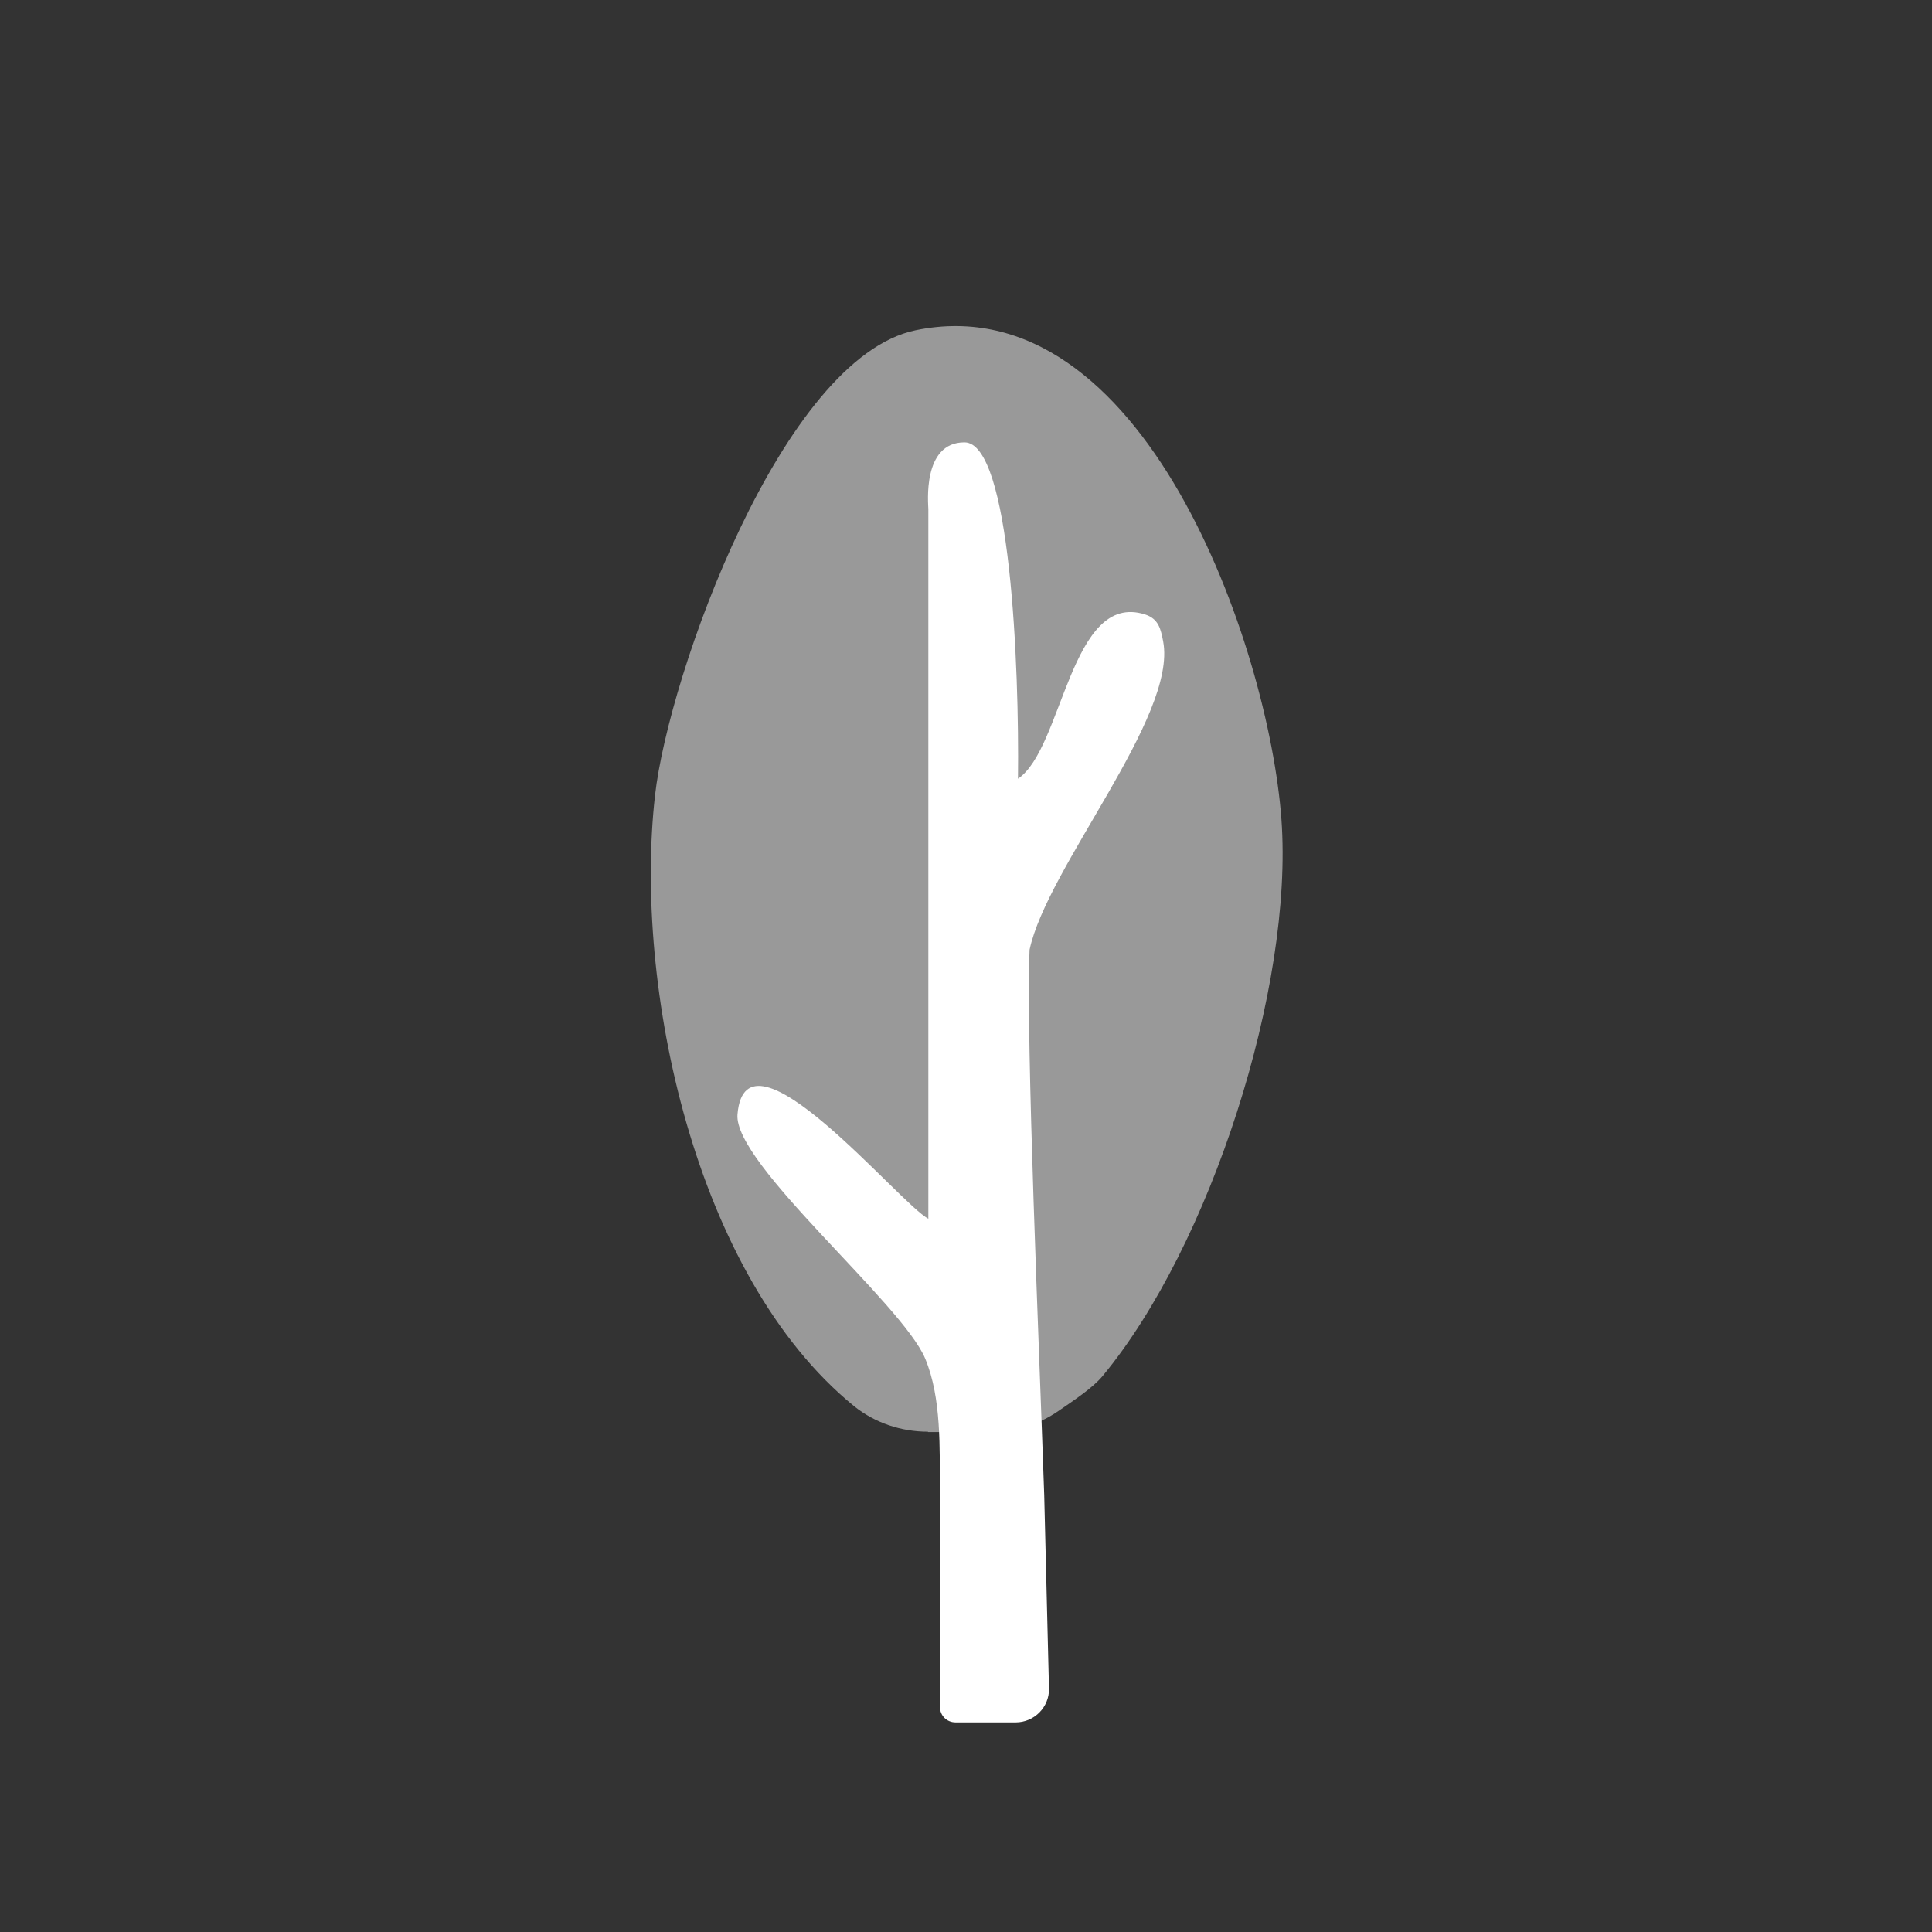 <?xml version="1.0" encoding="UTF-8"?><svg id="Calque_1" xmlns="http://www.w3.org/2000/svg" viewBox="0 0 56.69 56.69"><rect x="0" y="0" width="56.69" height="56.69" fill="#333333" stroke="none"/><defs><style>.cls-1{fill:#fff;}.cls-2{opacity:.5;}</style></defs><g class="cls-2"><path class="cls-1" d="M27.23,42.01c-.79,0-1.56-.26-2.17-.75-4.7-3.83-6.47-12.36-5.84-17.92.4-3.55,3.73-12.84,7.65-13.65,6.68-1.38,10.36,9.28,10.73,14.35.36,4.92-2.08,12.52-5.25,16.34-.28.34-.84.71-1.29,1.02-.58.4-1.27.62-1.98.62h-1.85Z"/></g><path class="cls-1" d="M29.79,50.54h-1.75c-.26,0-.46-.2-.46-.46v-6.21c-.01-1.41.05-2.84-.43-4-.67-1.62-5.63-5.72-5.51-7.17.24-2.9,4.77,2.64,5.6,3.06V14.94c0-.14-.19-1.96,1.06-1.96,1.35,0,1.61,6.58,1.57,9.87,1.32-.88,1.54-5.52,3.73-4.82.4.13.46.43.53.79.42,2.2-3.41,6.64-3.92,9.05-.11,2.69.28,11.58.43,16l.14,5.68c.01.54-.43.99-.98.99Z"/></svg>
